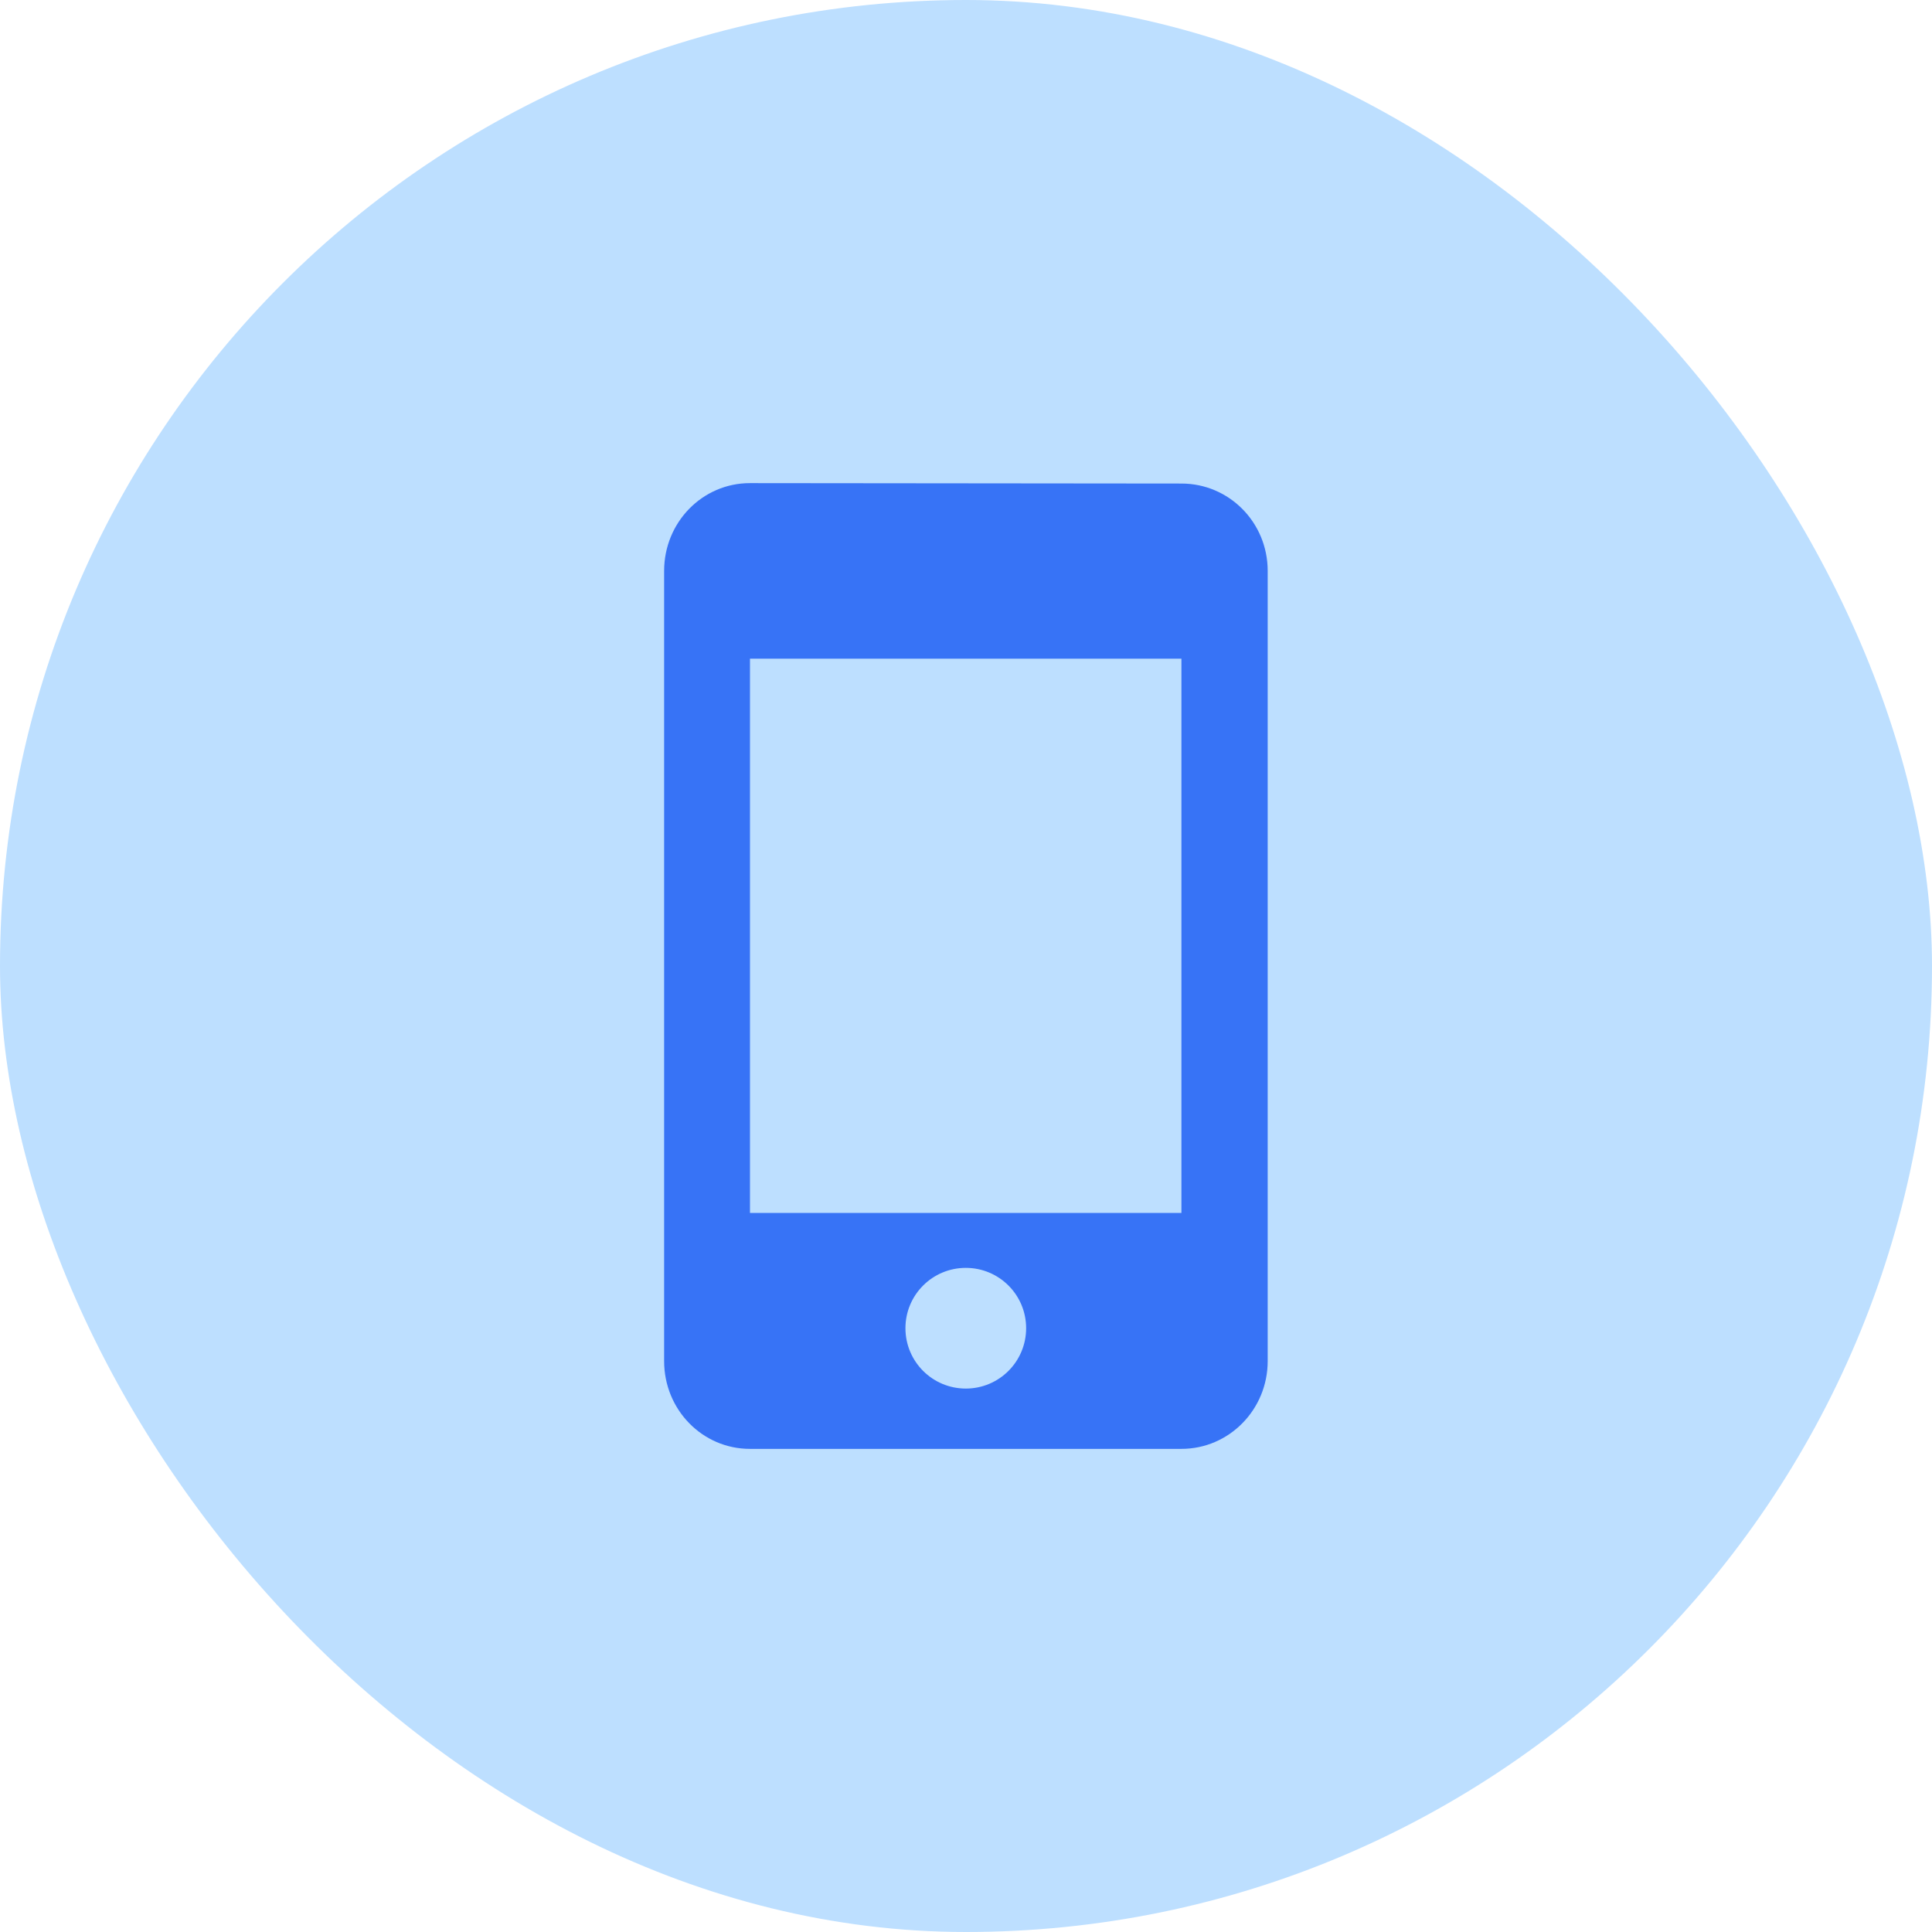 <svg width="32" height="32" viewBox="0 0 32 32" fill="none" xmlns="http://www.w3.org/2000/svg">
<rect width="32" height="32" rx="16" fill="#BDDFFF"/>
<path fill-rule="evenodd" clip-rule="evenodd" d="M12.422 8.002L19.568 8.009C20.358 8.009 20.997 8.653 20.997 9.456V22.544C20.997 23.347 20.358 23.998 19.568 23.998H12.422C11.632 23.998 11 23.347 11 22.544V9.456C11 8.653 11.632 8.002 12.422 8.002ZM12.422 20.09H19.568V10.91H12.422V20.09ZM15.997 22.999C16.549 22.999 16.996 22.552 16.996 21.999C16.996 21.447 16.549 21 15.997 21C15.444 21 14.997 21.447 14.997 21.999C14.997 22.552 15.444 22.999 15.997 22.999Z" fill="#3773F6"/>
</svg>
